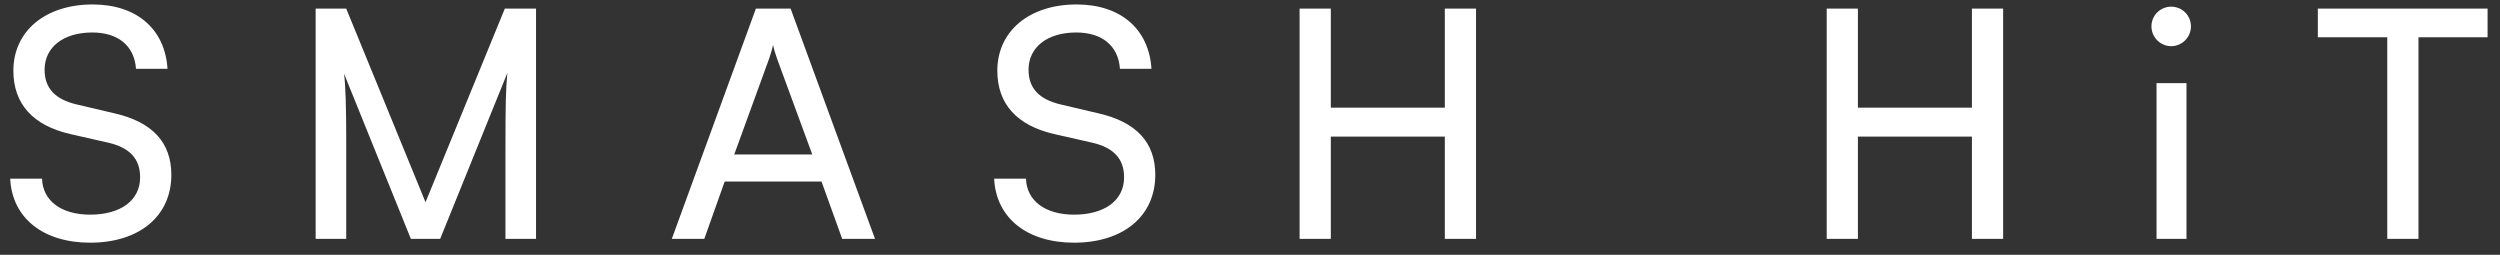 <svg xmlns="http://www.w3.org/2000/svg" width="157" height="16" fill="none"><rect width="100%" height="100%" fill="#333333" stroke="none"/><path fill="#fff" d="M.84 4.44c0-2.48 2-4.16 4.98-4.16 2.76 0 4.54 1.54 4.7 4.04H8.54c-.1-1.44-1.12-2.28-2.74-2.28-1.82 0-3 .92-3 2.34 0 1.16.66 1.86 2.02 2.18l2.38.56c2.36.54 3.56 1.82 3.56 3.86 0 2.6-2.02 4.26-5.1 4.26-2.94 0-4.9-1.54-5.02-4.02h2c.04 1.38 1.2 2.26 3.02 2.26 1.92 0 3.14-.9 3.14-2.34 0-1.14-.62-1.86-2-2.18l-2.38-.54C2.06 7.88.84 6.52.84 4.44ZM21.743 15h-1.92V.54h1.92l4.98 12.16L31.703.54h1.96V15h-1.92V9.28c0-2.7.02-3.68.12-4.7L27.643 15h-1.84l-4.2-10.38c.1.7.14 2.18.14 4.2V15Zm22.487 0h-2.04L47.47.54h2.18L54.95 15h-2.06l-1.3-3.6h-6.08L44.23 15Zm4.08-11.34-2.2 6.04h4.9l-2.22-6.04c-.1-.28-.2-.62-.24-.84-.04.2-.14.54-.24.84Zm14.322.78c0-2.48 2-4.16 4.98-4.16 2.76 0 4.54 1.54 4.7 4.04h-1.98c-.1-1.44-1.12-2.28-2.74-2.28-1.82 0-3 .92-3 2.34 0 1.16.66 1.86 2.02 2.18l2.38.56c2.36.54 3.56 1.82 3.56 3.86 0 2.6-2.02 4.26-5.1 4.26-2.94 0-4.9-1.54-5.02-4.02h2c.04 1.38 1.2 2.26 3.02 2.26 1.92 0 3.14-.9 3.14-2.34 0-1.14-.62-1.86-2-2.18l-2.38-.54c-2.36-.54-3.58-1.9-3.58-3.98ZM83.575 15h-1.96V.54h1.96v6.22h7.16V.54h1.96V15h-1.96V8.58h-7.16V15Zm33.102 0h-1.96V.54h1.96v6.22h7.16V.54h1.96V15h-1.96V8.58h-7.16V15Zm19.674-12.1c-.68 0-1.24-.56-1.24-1.24 0-.7.56-1.24 1.24-1.24.68 0 1.24.54 1.24 1.24 0 .68-.56 1.24-1.24 1.24Zm-.92 12.1V5.22h1.88V15h-1.88ZM145.56 2.34V.54h10.66v1.8h-4.34V15h-1.96V2.34h-4.36Z"/></svg>